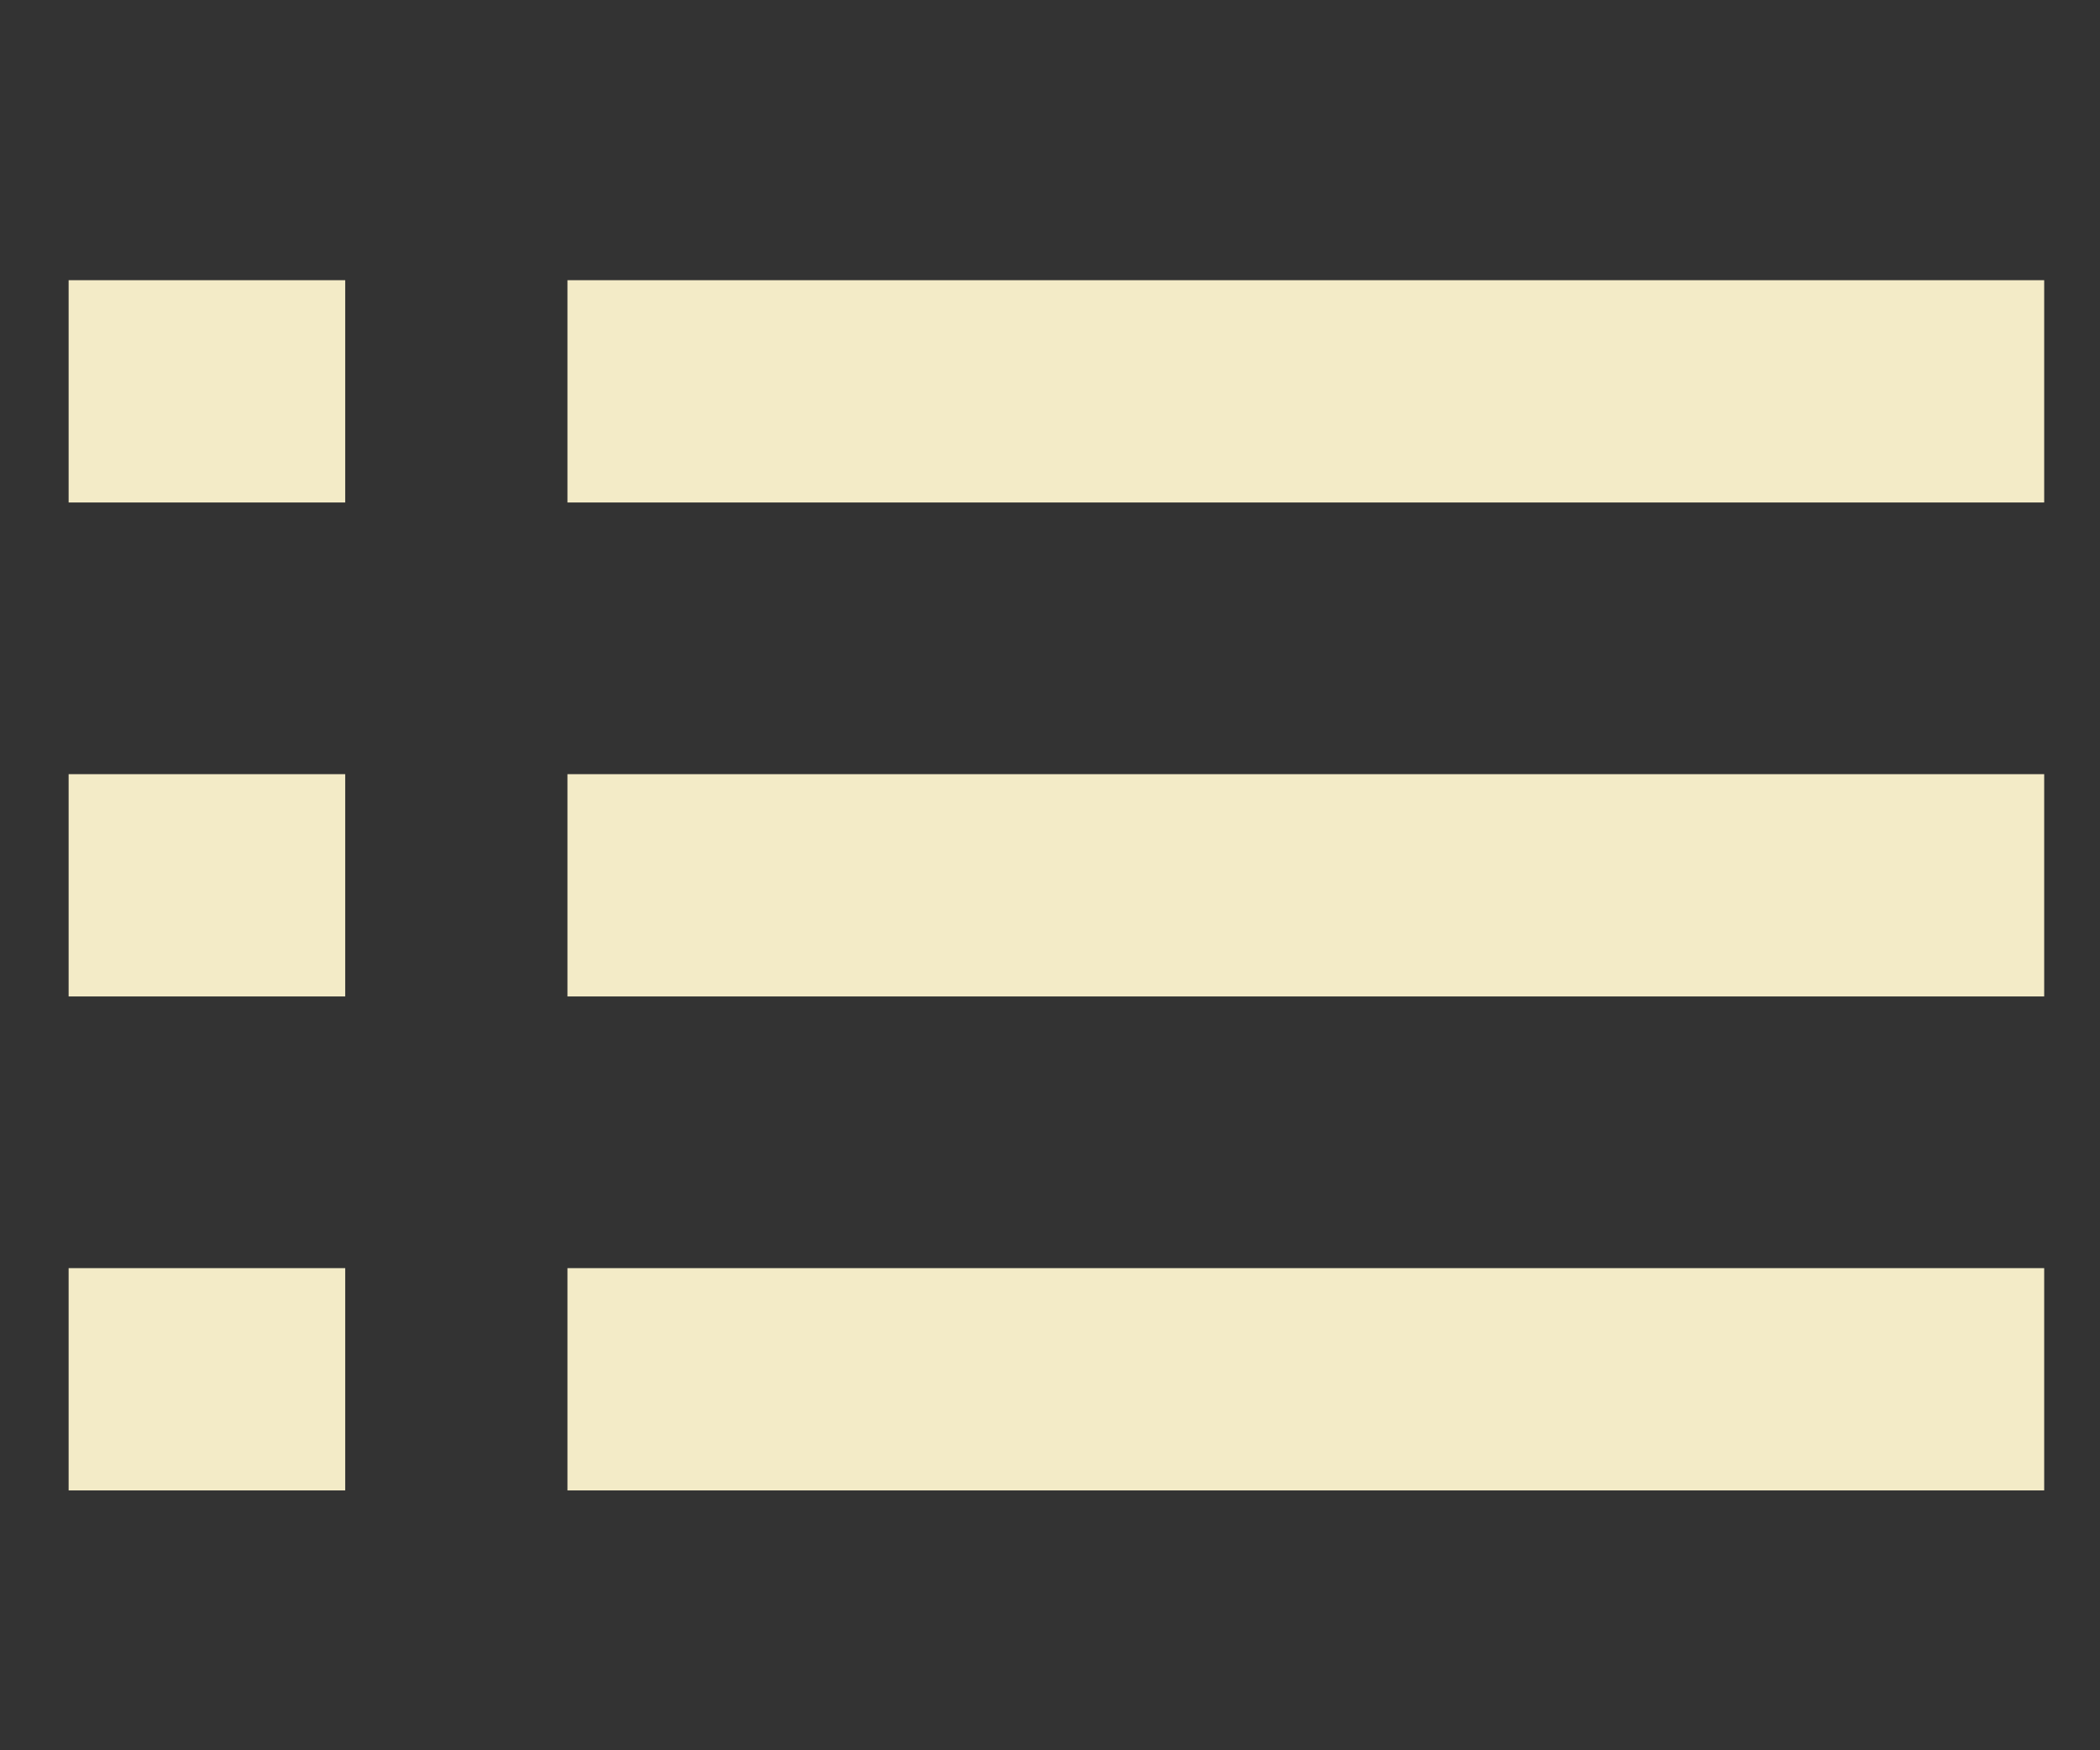<?xml version="1.0" encoding="UTF-8" standalone="no"?>
<!-- Created with Inkscape (http://www.inkscape.org/) -->

<svg
   xmlns:dc="http://purl.org/dc/elements/1.1/"
   xmlns:cc="http://creativecommons.org/ns#"
   xmlns:rdf="http://www.w3.org/1999/02/22-rdf-syntax-ns#"
   xmlns:svg="http://www.w3.org/2000/svg"
   xmlns="http://www.w3.org/2000/svg"
   xmlns:sodipodi="http://sodipodi.sourceforge.net/DTD/sodipodi-0.dtd"
   xmlns:inkscape="http://www.inkscape.org/namespaces/inkscape"
   width="120mm"
   height="100mm"
   viewBox="0 0 425.197 354.331"
   id="svg2"
   version="1.1"
   inkscape:version="0.91 r13725"
   sodipodi:docname="menuicon.svg">
  <rect x="0" y="0" width="425.197" height="354.331" fill="#333333" stroke="none"/>
  <defs
     id="defs4" />
  <sodipodi:namedview
     id="base"
     pagecolor="#ffffff"
     bordercolor="#666666"
     borderopacity="1.0"
     inkscape:pageopacity="0.0"
     inkscape:pageshadow="2"
     inkscape:zoom="1.0074671"
     inkscape:cx="-23.034464"
     inkscape:cy="205.15801"
     inkscape:document-units="px"
     inkscape:current-layer="g3377"
     showgrid="false"
     inkscape:window-width="1366"
     inkscape:window-height="716"
     inkscape:window-x="-8"
     inkscape:window-y="-8"
     inkscape:window-maximized="1"
     fit-margin-top="0"
     fit-margin-left="0"
     fit-margin-right="0"
     fit-margin-bottom="0"
     inkscape:showpageshadow="false" />
  <g
     inkscape:label="Ebene 1"
     inkscape:groupmode="layer"
     id="layer1"
     transform="translate(-62.043,-149.793)">
    <g
       id="g3377"
       transform="translate(7.043,225.124)">
      <g
         id="g3353"
         style="fill:#f3ebc7;fill-opacity:1">
        <rect
           id="rect3355"
           height="45"
           width="56"
           y="181.393"
           x="68.896"
           style="fill:#f3ebc7;fill-opacity:1" />
        <rect
           id="rect3357"
           height="45"
           width="299"
           y="181.393"
           x="169.896"
           style="fill:#f3ebc7;fill-opacity:1" />
      </g>
      <g
         id="g3359"
         style="fill:#f3ebc7;fill-opacity:1">
        <rect
           id="rect3361"
           height="45"
           width="56"
           y="81.393"
           x="68.896"
           style="fill:#f3ebc7;fill-opacity:1" />
        <rect
           id="rect3363"
           height="45"
           width="299"
           y="81.393"
           x="169.896"
           style="fill:#f3ebc7;fill-opacity:1" />
      </g>
      <g
         id="g3365"
         transform="translate(13.896,-52.607)"
         style="fill:#f3ebc7;fill-opacity:1">
        <rect
           id="rect3367"
           height="45"
           width="56"
           y="34"
           x="55"
           style="fill:#f3ebc7;fill-opacity:1" />
        <rect
           id="rect3369"
           height="45"
           width="299"
           y="34"
           x="156"
           style="fill:#f3ebc7;fill-opacity:1" />
      </g>
    </g>
  </g>
</svg>

